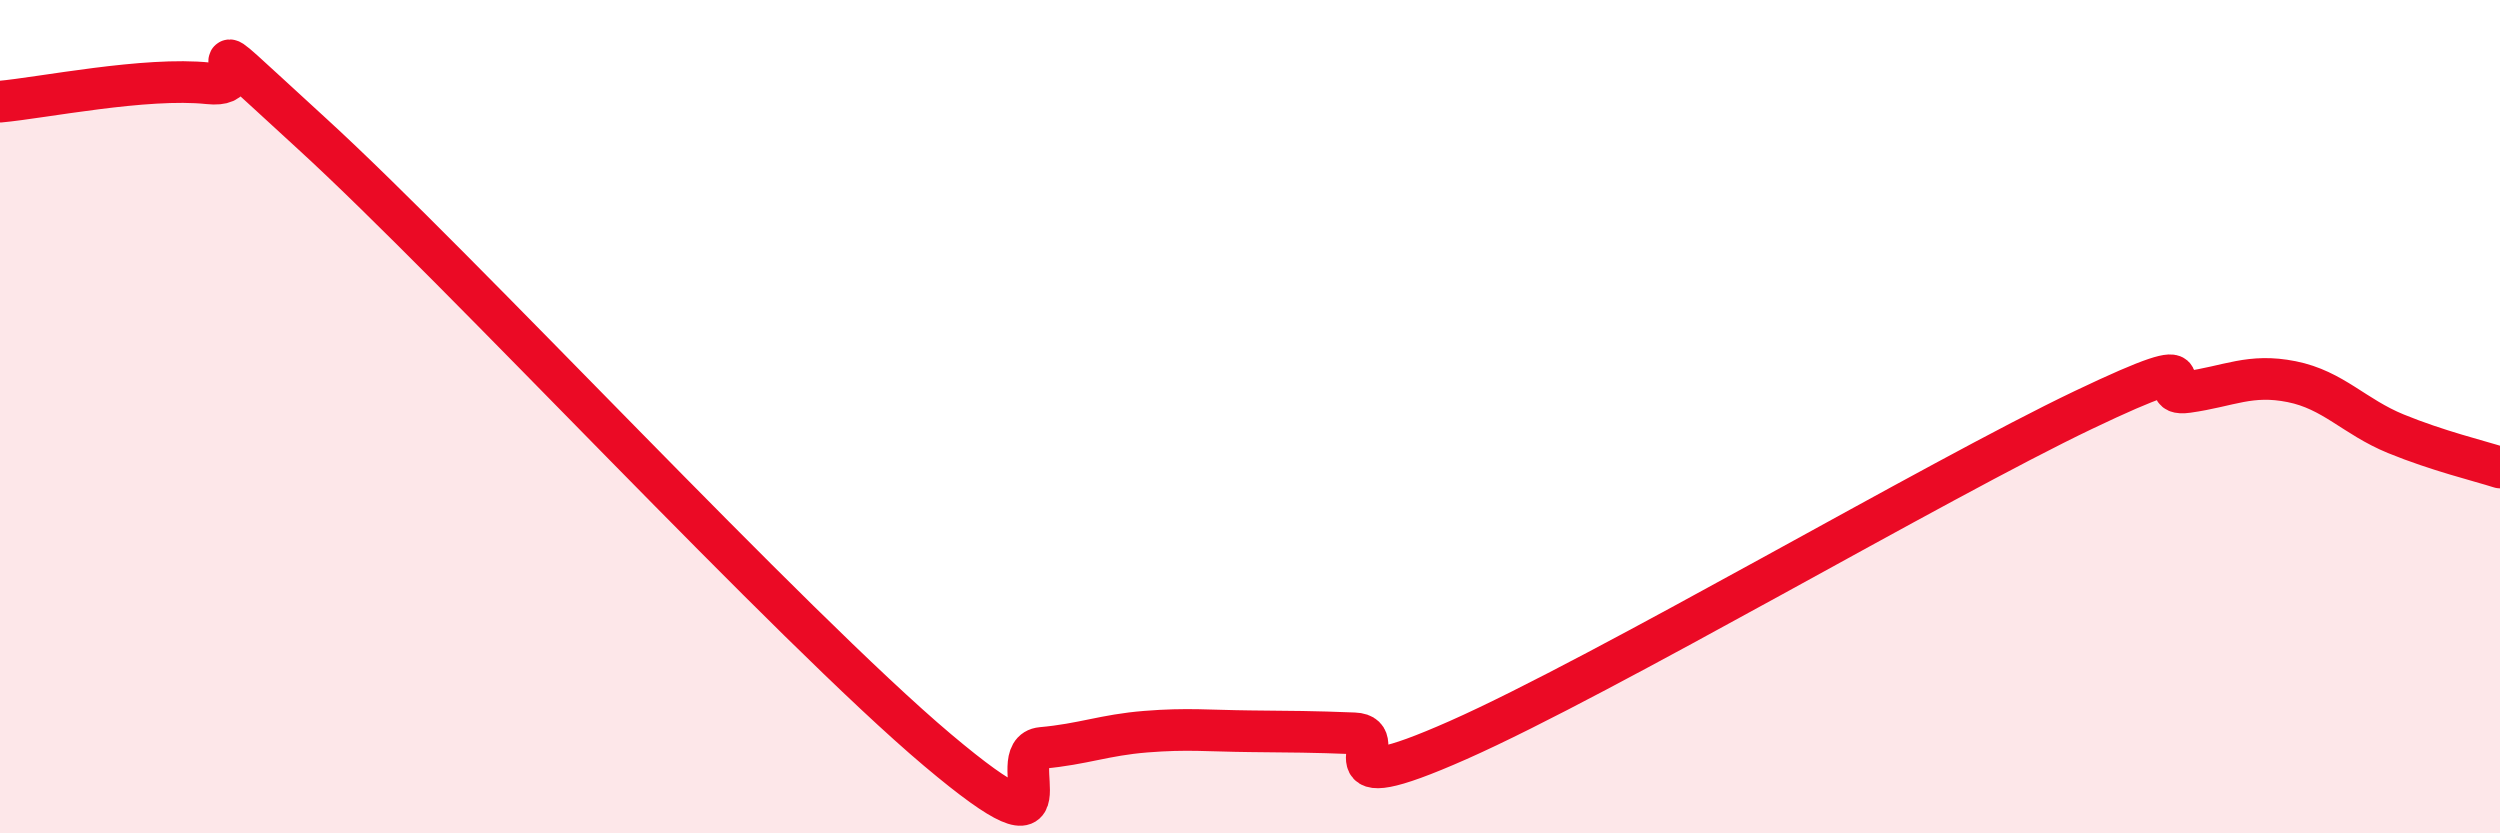 
    <svg width="60" height="20" viewBox="0 0 60 20" xmlns="http://www.w3.org/2000/svg">
      <path
        d="M 0,2.44 C 1,2.35 3.5,1.84 5,2 C 6.5,2.16 4,0.02 7.5,3.22 C 11,6.42 19,15.05 22.5,18 C 26,20.95 24,18.04 25,17.95 C 26,17.86 26.5,17.64 27.5,17.56 C 28.5,17.48 29,17.54 30,17.55 C 31,17.56 31.5,17.56 32.5,17.6 C 33.5,17.64 31.5,19.31 35,17.76 C 38.5,16.21 46.5,11.51 50,9.84 C 53.5,8.17 51.5,9.55 52.5,9.41 C 53.5,9.27 54,8.96 55,9.16 C 56,9.36 56.5,10 57.5,10.41 C 58.5,10.82 59.5,11.06 60,11.22L60 20L0 20Z"
        fill="#EB0A25"
        opacity="0.1"
        stroke-linecap="round"
        stroke-linejoin="round"
      />
      <path
        d="M 0,2.44 C 1,2.35 3.5,1.84 5,2 C 6.5,2.16 4,0.02 7.5,3.22 C 11,6.42 19,15.05 22.5,18 C 26,20.95 24,18.04 25,17.95 C 26,17.86 26.5,17.64 27.5,17.56 C 28.5,17.48 29,17.54 30,17.55 C 31,17.56 31.5,17.56 32.5,17.6 C 33.5,17.64 31.5,19.31 35,17.76 C 38.5,16.21 46.5,11.51 50,9.84 C 53.5,8.17 51.5,9.55 52.5,9.41 C 53.5,9.27 54,8.96 55,9.16 C 56,9.36 56.5,10 57.5,10.41 C 58.5,10.82 59.5,11.06 60,11.22"
        stroke="#EB0A25"
        stroke-width="1"
        fill="none"
        stroke-linecap="round"
        stroke-linejoin="round"
      />
    </svg>
  